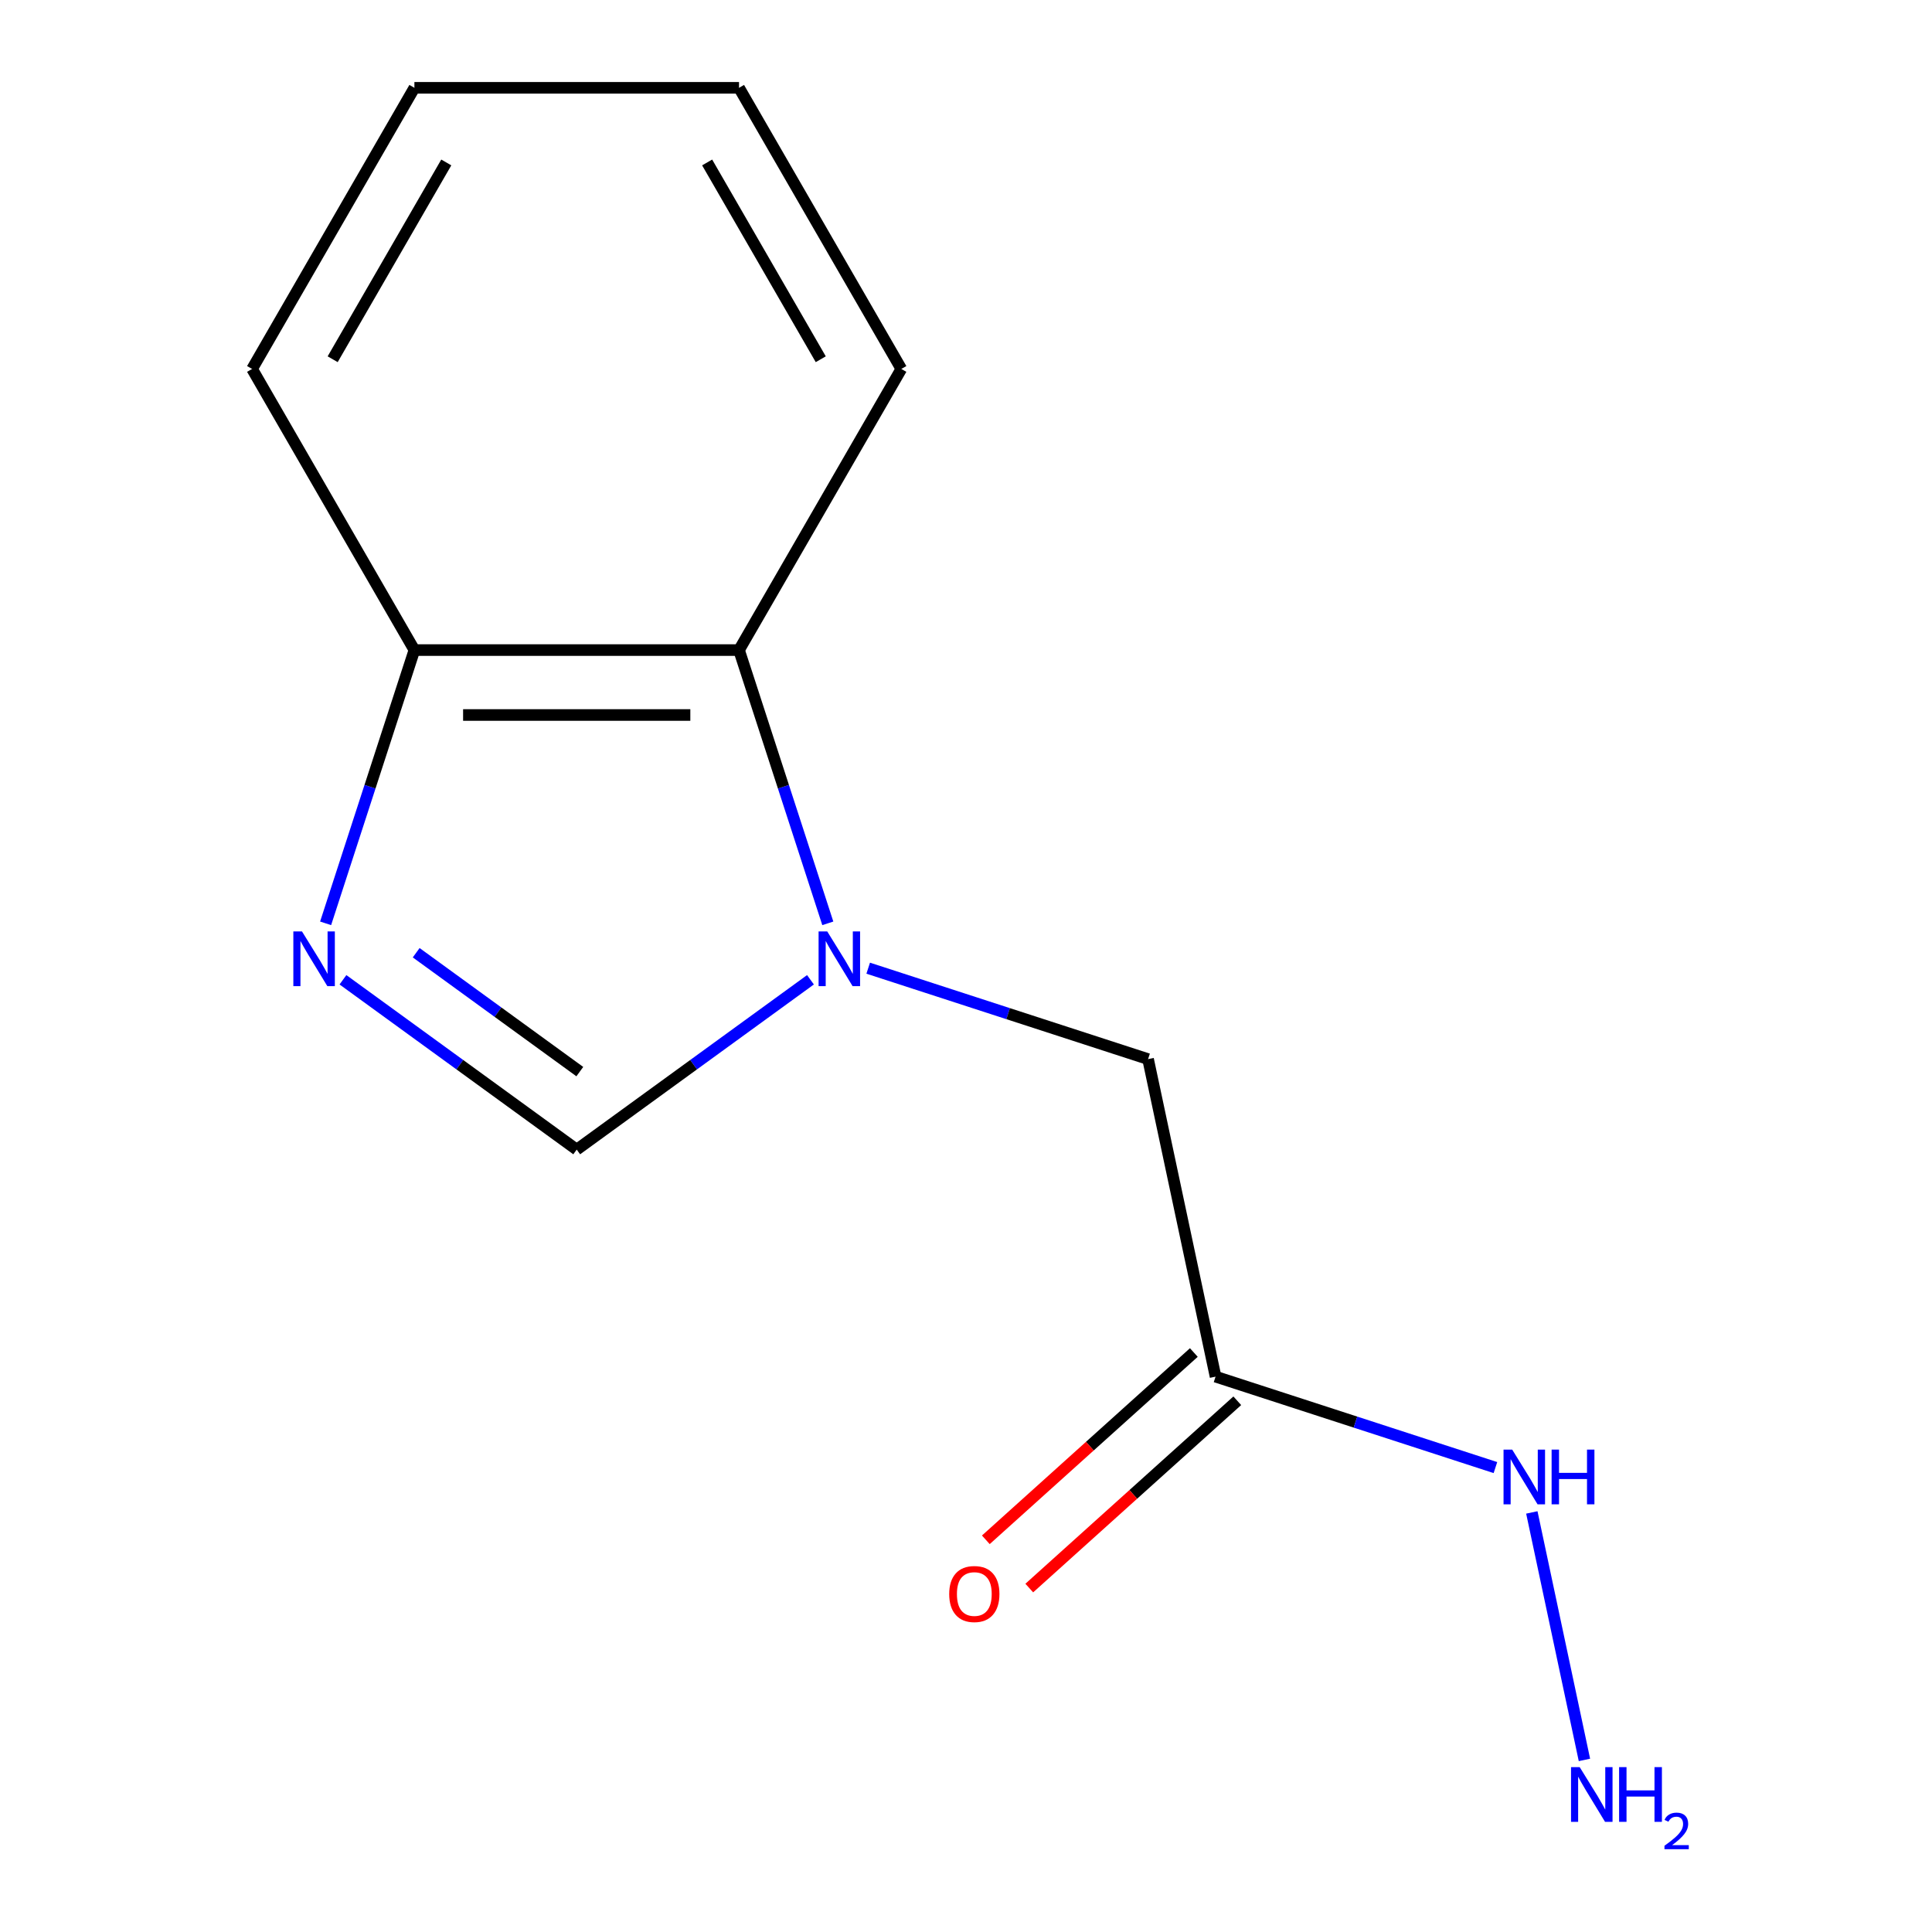 <?xml version='1.0' encoding='iso-8859-1'?>
<svg version='1.1' baseProfile='full'
              xmlns='http://www.w3.org/2000/svg'
                      xmlns:rdkit='http://www.rdkit.org/xml'
                      xmlns:xlink='http://www.w3.org/1999/xlink'
                  xml:space='preserve'
width='1000px' height='1000px' viewBox='0 0 1000 1000'>
<!-- END OF HEADER -->
<rect style='opacity:1.0;fill:#FFFFFF;stroke:none' width='1000' height='1000' x='0' y='0'> </rect>
<path class='bond-1' d='M 419.498,507.131 L 359.002,551.084' style='fill:none;fill-rule:evenodd;stroke:#0000FF;stroke-width:6px;stroke-linecap:butt;stroke-linejoin:miter;stroke-opacity:1' />
<path class='bond-1' d='M 359.002,551.084 L 298.506,595.037' style='fill:none;fill-rule:evenodd;stroke:#000000;stroke-width:6px;stroke-linecap:butt;stroke-linejoin:miter;stroke-opacity:1' />
<path class='bond-2' d='M 428.473,477.915 L 405.495,407.196' style='fill:none;fill-rule:evenodd;stroke:#0000FF;stroke-width:6px;stroke-linecap:butt;stroke-linejoin:miter;stroke-opacity:1' />
<path class='bond-2' d='M 405.495,407.196 L 382.517,336.477' style='fill:none;fill-rule:evenodd;stroke:#000000;stroke-width:6px;stroke-linecap:butt;stroke-linejoin:miter;stroke-opacity:1' />
<path class='bond-4' d='M 449.379,501.13 L 521.808,524.664' style='fill:none;fill-rule:evenodd;stroke:#0000FF;stroke-width:6px;stroke-linecap:butt;stroke-linejoin:miter;stroke-opacity:1' />
<path class='bond-4' d='M 521.808,524.664 L 594.237,548.198' style='fill:none;fill-rule:evenodd;stroke:#000000;stroke-width:6px;stroke-linecap:butt;stroke-linejoin:miter;stroke-opacity:1' />
<path class='bond-0' d='M 177.514,507.131 L 238.01,551.084' style='fill:none;fill-rule:evenodd;stroke:#0000FF;stroke-width:6px;stroke-linecap:butt;stroke-linejoin:miter;stroke-opacity:1' />
<path class='bond-0' d='M 238.01,551.084 L 298.506,595.037' style='fill:none;fill-rule:evenodd;stroke:#000000;stroke-width:6px;stroke-linecap:butt;stroke-linejoin:miter;stroke-opacity:1' />
<path class='bond-0' d='M 215.415,493.13 L 257.762,523.897' style='fill:none;fill-rule:evenodd;stroke:#0000FF;stroke-width:6px;stroke-linecap:butt;stroke-linejoin:miter;stroke-opacity:1' />
<path class='bond-0' d='M 257.762,523.897 L 300.11,554.664' style='fill:none;fill-rule:evenodd;stroke:#000000;stroke-width:6px;stroke-linecap:butt;stroke-linejoin:miter;stroke-opacity:1' />
<path class='bond-13' d='M 168.539,477.915 L 191.517,407.196' style='fill:none;fill-rule:evenodd;stroke:#0000FF;stroke-width:6px;stroke-linecap:butt;stroke-linejoin:miter;stroke-opacity:1' />
<path class='bond-13' d='M 191.517,407.196 L 214.495,336.477' style='fill:none;fill-rule:evenodd;stroke:#000000;stroke-width:6px;stroke-linecap:butt;stroke-linejoin:miter;stroke-opacity:1' />
<path class='bond-5' d='M 382.517,336.477 L 214.495,336.477' style='fill:none;fill-rule:evenodd;stroke:#000000;stroke-width:6px;stroke-linecap:butt;stroke-linejoin:miter;stroke-opacity:1' />
<path class='bond-5' d='M 357.314,370.082 L 239.698,370.082' style='fill:none;fill-rule:evenodd;stroke:#000000;stroke-width:6px;stroke-linecap:butt;stroke-linejoin:miter;stroke-opacity:1' />
<path class='bond-9' d='M 382.517,336.477 L 466.528,190.966' style='fill:none;fill-rule:evenodd;stroke:#000000;stroke-width:6px;stroke-linecap:butt;stroke-linejoin:miter;stroke-opacity:1' />
<path class='bond-3' d='M 629.171,712.548 L 594.237,548.198' style='fill:none;fill-rule:evenodd;stroke:#000000;stroke-width:6px;stroke-linecap:butt;stroke-linejoin:miter;stroke-opacity:1' />
<path class='bond-6' d='M 617.928,700.061 L 564.096,748.532' style='fill:none;fill-rule:evenodd;stroke:#000000;stroke-width:6px;stroke-linecap:butt;stroke-linejoin:miter;stroke-opacity:1' />
<path class='bond-6' d='M 564.096,748.532 L 510.264,797.003' style='fill:none;fill-rule:evenodd;stroke:#FF0000;stroke-width:6px;stroke-linecap:butt;stroke-linejoin:miter;stroke-opacity:1' />
<path class='bond-6' d='M 640.414,725.034 L 586.582,773.505' style='fill:none;fill-rule:evenodd;stroke:#000000;stroke-width:6px;stroke-linecap:butt;stroke-linejoin:miter;stroke-opacity:1' />
<path class='bond-6' d='M 586.582,773.505 L 532.75,821.976' style='fill:none;fill-rule:evenodd;stroke:#FF0000;stroke-width:6px;stroke-linecap:butt;stroke-linejoin:miter;stroke-opacity:1' />
<path class='bond-7' d='M 629.171,712.548 L 701.6,736.082' style='fill:none;fill-rule:evenodd;stroke:#000000;stroke-width:6px;stroke-linecap:butt;stroke-linejoin:miter;stroke-opacity:1' />
<path class='bond-7' d='M 701.6,736.082 L 774.029,759.615' style='fill:none;fill-rule:evenodd;stroke:#0000FF;stroke-width:6px;stroke-linecap:butt;stroke-linejoin:miter;stroke-opacity:1' />
<path class='bond-10' d='M 214.495,336.477 L 130.484,190.966' style='fill:none;fill-rule:evenodd;stroke:#000000;stroke-width:6px;stroke-linecap:butt;stroke-linejoin:miter;stroke-opacity:1' />
<path class='bond-8' d='M 792.872,782.83 L 820.101,910.929' style='fill:none;fill-rule:evenodd;stroke:#0000FF;stroke-width:6px;stroke-linecap:butt;stroke-linejoin:miter;stroke-opacity:1' />
<path class='bond-11' d='M 466.528,190.966 L 382.517,45.455' style='fill:none;fill-rule:evenodd;stroke:#000000;stroke-width:6px;stroke-linecap:butt;stroke-linejoin:miter;stroke-opacity:1' />
<path class='bond-11' d='M 424.824,185.941 L 366.017,84.084' style='fill:none;fill-rule:evenodd;stroke:#000000;stroke-width:6px;stroke-linecap:butt;stroke-linejoin:miter;stroke-opacity:1' />
<path class='bond-14' d='M 130.484,190.966 L 214.495,45.455' style='fill:none;fill-rule:evenodd;stroke:#000000;stroke-width:6px;stroke-linecap:butt;stroke-linejoin:miter;stroke-opacity:1' />
<path class='bond-14' d='M 172.188,185.941 L 230.996,84.084' style='fill:none;fill-rule:evenodd;stroke:#000000;stroke-width:6px;stroke-linecap:butt;stroke-linejoin:miter;stroke-opacity:1' />
<path class='bond-12' d='M 382.517,45.455 L 214.495,45.455' style='fill:none;fill-rule:evenodd;stroke:#000000;stroke-width:6px;stroke-linecap:butt;stroke-linejoin:miter;stroke-opacity:1' />
<path  class='atom-0' d='M 428.179 482.116
L 437.459 497.116
Q 438.379 498.596, 439.859 501.276
Q 441.339 503.956, 441.419 504.116
L 441.419 482.116
L 445.179 482.116
L 445.179 510.436
L 441.299 510.436
L 431.339 494.036
Q 430.179 492.116, 428.939 489.916
Q 427.739 487.716, 427.379 487.036
L 427.379 510.436
L 423.699 510.436
L 423.699 482.116
L 428.179 482.116
' fill='#0000FF'/>
<path  class='atom-1' d='M 156.313 482.116
L 165.593 497.116
Q 166.513 498.596, 167.993 501.276
Q 169.473 503.956, 169.553 504.116
L 169.553 482.116
L 173.313 482.116
L 173.313 510.436
L 169.433 510.436
L 159.473 494.036
Q 158.313 492.116, 157.073 489.916
Q 155.873 487.716, 155.513 487.036
L 155.513 510.436
L 151.833 510.436
L 151.833 482.116
L 156.313 482.116
' fill='#0000FF'/>
<path  class='atom-7' d='M 491.306 825.057
Q 491.306 818.257, 494.666 814.457
Q 498.026 810.657, 504.306 810.657
Q 510.586 810.657, 513.946 814.457
Q 517.306 818.257, 517.306 825.057
Q 517.306 831.937, 513.906 835.857
Q 510.506 839.737, 504.306 839.737
Q 498.066 839.737, 494.666 835.857
Q 491.306 831.977, 491.306 825.057
M 504.306 836.537
Q 508.626 836.537, 510.946 833.657
Q 513.306 830.737, 513.306 825.057
Q 513.306 819.497, 510.946 816.697
Q 508.626 813.857, 504.306 813.857
Q 499.986 813.857, 497.626 816.657
Q 495.306 819.457, 495.306 825.057
Q 495.306 830.777, 497.626 833.657
Q 499.986 836.537, 504.306 836.537
' fill='#FF0000'/>
<path  class='atom-8' d='M 782.71 750.31
L 791.99 765.31
Q 792.91 766.79, 794.39 769.47
Q 795.87 772.15, 795.95 772.31
L 795.95 750.31
L 799.71 750.31
L 799.71 778.63
L 795.83 778.63
L 785.87 762.23
Q 784.71 760.31, 783.47 758.11
Q 782.27 755.91, 781.91 755.23
L 781.91 778.63
L 778.23 778.63
L 778.23 750.31
L 782.71 750.31
' fill='#0000FF'/>
<path  class='atom-8' d='M 803.11 750.31
L 806.95 750.31
L 806.95 762.35
L 821.43 762.35
L 821.43 750.31
L 825.27 750.31
L 825.27 778.63
L 821.43 778.63
L 821.43 765.55
L 806.95 765.55
L 806.95 778.63
L 803.11 778.63
L 803.11 750.31
' fill='#0000FF'/>
<path  class='atom-9' d='M 817.643 914.66
L 826.923 929.66
Q 827.843 931.14, 829.323 933.82
Q 830.803 936.5, 830.883 936.66
L 830.883 914.66
L 834.643 914.66
L 834.643 942.98
L 830.763 942.98
L 820.803 926.58
Q 819.643 924.66, 818.403 922.46
Q 817.203 920.26, 816.843 919.58
L 816.843 942.98
L 813.163 942.98
L 813.163 914.66
L 817.643 914.66
' fill='#0000FF'/>
<path  class='atom-9' d='M 838.043 914.66
L 841.883 914.66
L 841.883 926.7
L 856.363 926.7
L 856.363 914.66
L 860.203 914.66
L 860.203 942.98
L 856.363 942.98
L 856.363 929.9
L 841.883 929.9
L 841.883 942.98
L 838.043 942.98
L 838.043 914.66
' fill='#0000FF'/>
<path  class='atom-9' d='M 861.576 941.986
Q 862.263 940.218, 863.899 939.241
Q 865.536 938.238, 867.807 938.238
Q 870.631 938.238, 872.215 939.769
Q 873.799 941.3, 873.799 944.019
Q 873.799 946.791, 871.74 949.378
Q 869.707 951.966, 865.483 955.028
L 874.116 955.028
L 874.116 957.14
L 861.523 957.14
L 861.523 955.371
Q 865.008 952.89, 867.067 951.042
Q 869.153 949.194, 870.156 947.53
Q 871.159 945.867, 871.159 944.151
Q 871.159 942.356, 870.262 941.353
Q 869.364 940.35, 867.807 940.35
Q 866.302 940.35, 865.299 940.957
Q 864.295 941.564, 863.583 942.91
L 861.576 941.986
' fill='#0000FF'/>
</svg>
